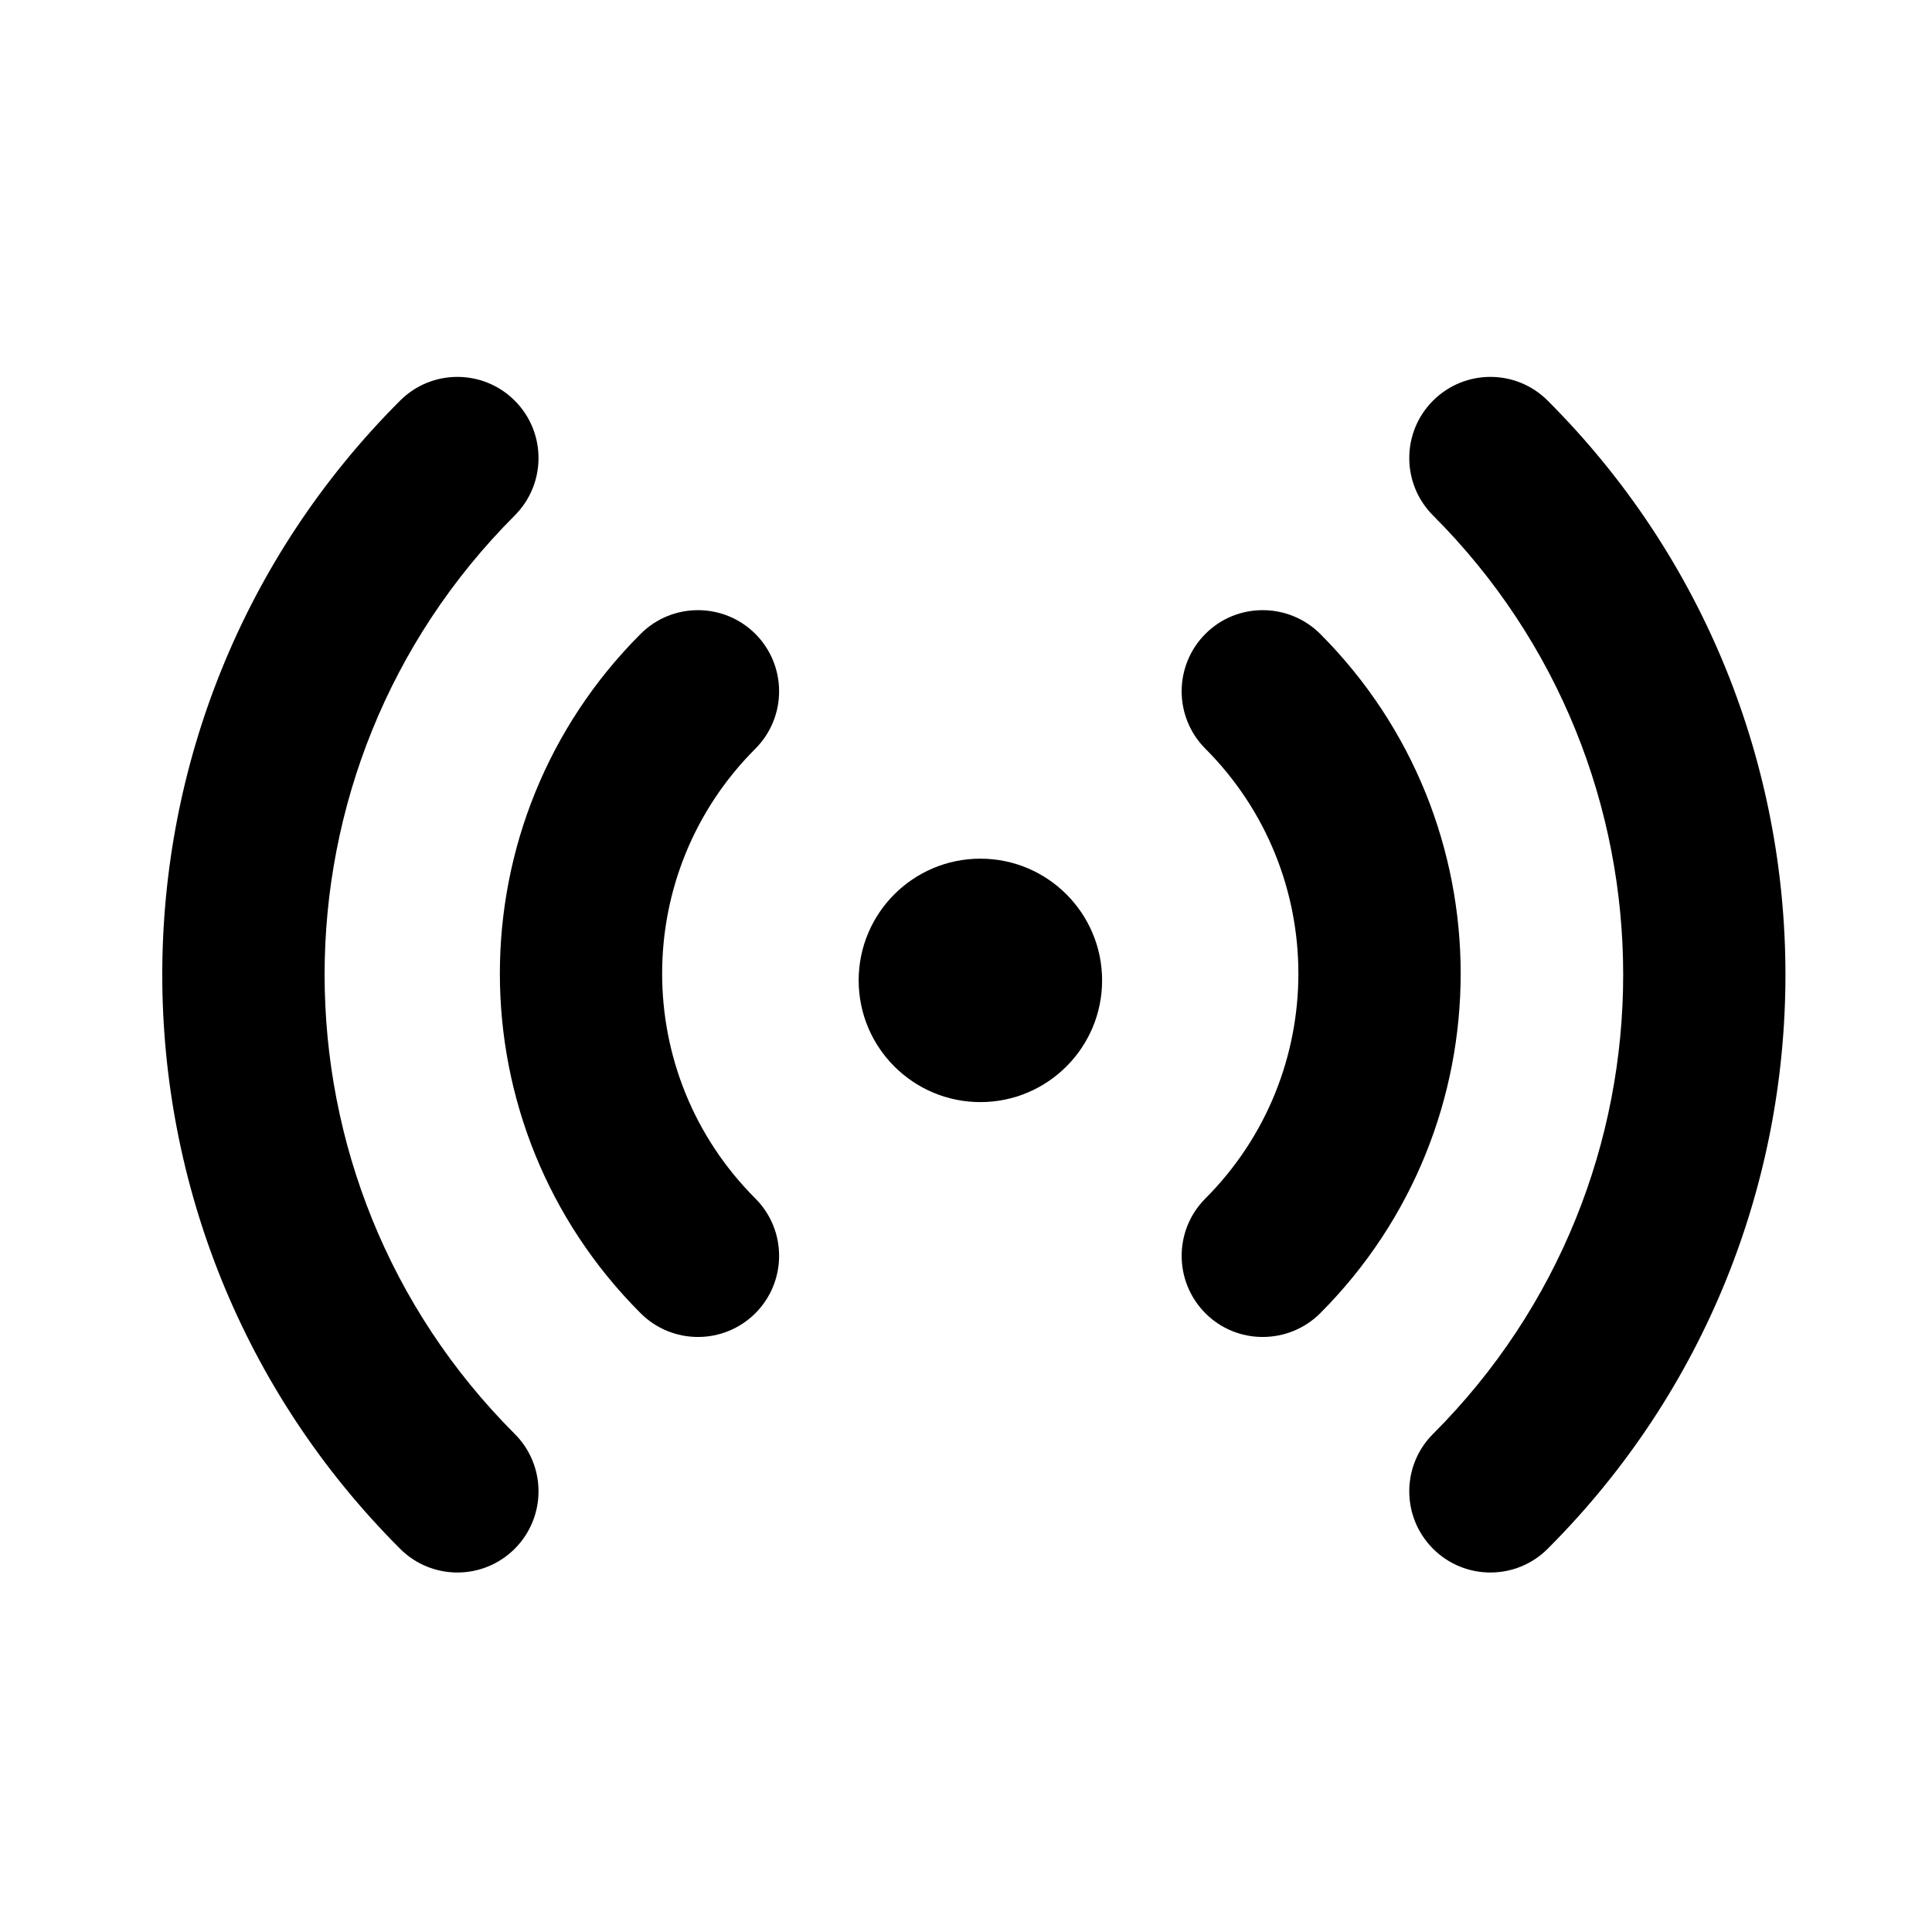<?xml version="1.0" standalone="no"?>
<!DOCTYPE svg PUBLIC "-//W3C//DTD SVG 1.0//EN" "http://www.w3.org/TR/2001/REC-SVG-20010904/DTD/svg10.dtd">
<svg xmlns="http://www.w3.org/2000/svg" xmlns:xlink="http://www.w3.org/1999/xlink" id="body_1" width="16" height="16">

<g transform="matrix(0.056 0 0 0.056 0 0)">
	<g transform="matrix(12 0 0 12 0 0)">
        <path d="M6.344 4.938C 6.734 5.328 6.734 5.961 6.344 6.352C 3.219 9.477 3.219 14.547 6.344 17.672C 6.734 18.062 6.734 18.695 6.344 19.086C 5.953 19.477 5.32 19.477 4.93 19.086C 1.023 15.18 1.023 8.844 4.93 4.938C 5.32 4.547 5.953 4.547 6.344 4.938zM19.074 4.938C 22.98 8.844 22.98 15.18 19.074 19.086C 18.684 19.477 18.051 19.477 17.66 19.086C 17.27 18.695 17.27 18.062 17.66 17.672C 20.785 14.547 20.785 9.477 17.66 6.352C 17.27 5.961 17.27 5.328 17.66 4.938C 18.051 4.547 18.684 4.547 19.074 4.938zM9.309 7.812C 9.699 8.203 9.699 8.836 9.309 9.227C 7.777 10.758 7.777 13.238 9.309 14.77C 9.699 15.16 9.699 15.793 9.309 16.184C 8.918 16.574 8.285 16.574 7.895 16.184C 5.582 13.871 5.582 10.125 7.895 7.812C 8.285 7.422 8.918 7.422 9.309 7.812zM16.27 7.812C 18.578 10.125 18.578 13.871 16.27 16.184C 15.879 16.574 15.242 16.574 14.855 16.184C 14.465 15.793 14.465 15.16 14.855 14.77C 16.383 13.238 16.383 10.758 14.855 9.227C 14.465 8.836 14.465 8.203 14.855 7.812C 15.242 7.422 15.879 7.422 16.27 7.812zM12.082 10.582C 12.91 10.582 13.582 11.254 13.582 12.082C 13.582 12.91 12.91 13.582 12.082 13.582C 11.254 13.582 10.582 12.91 10.582 12.082C 10.582 11.254 11.254 10.582 12.082 10.582z" stroke="none" fill="#000000" fill-rule="nonzero" />
	</g>
</g>
</svg>